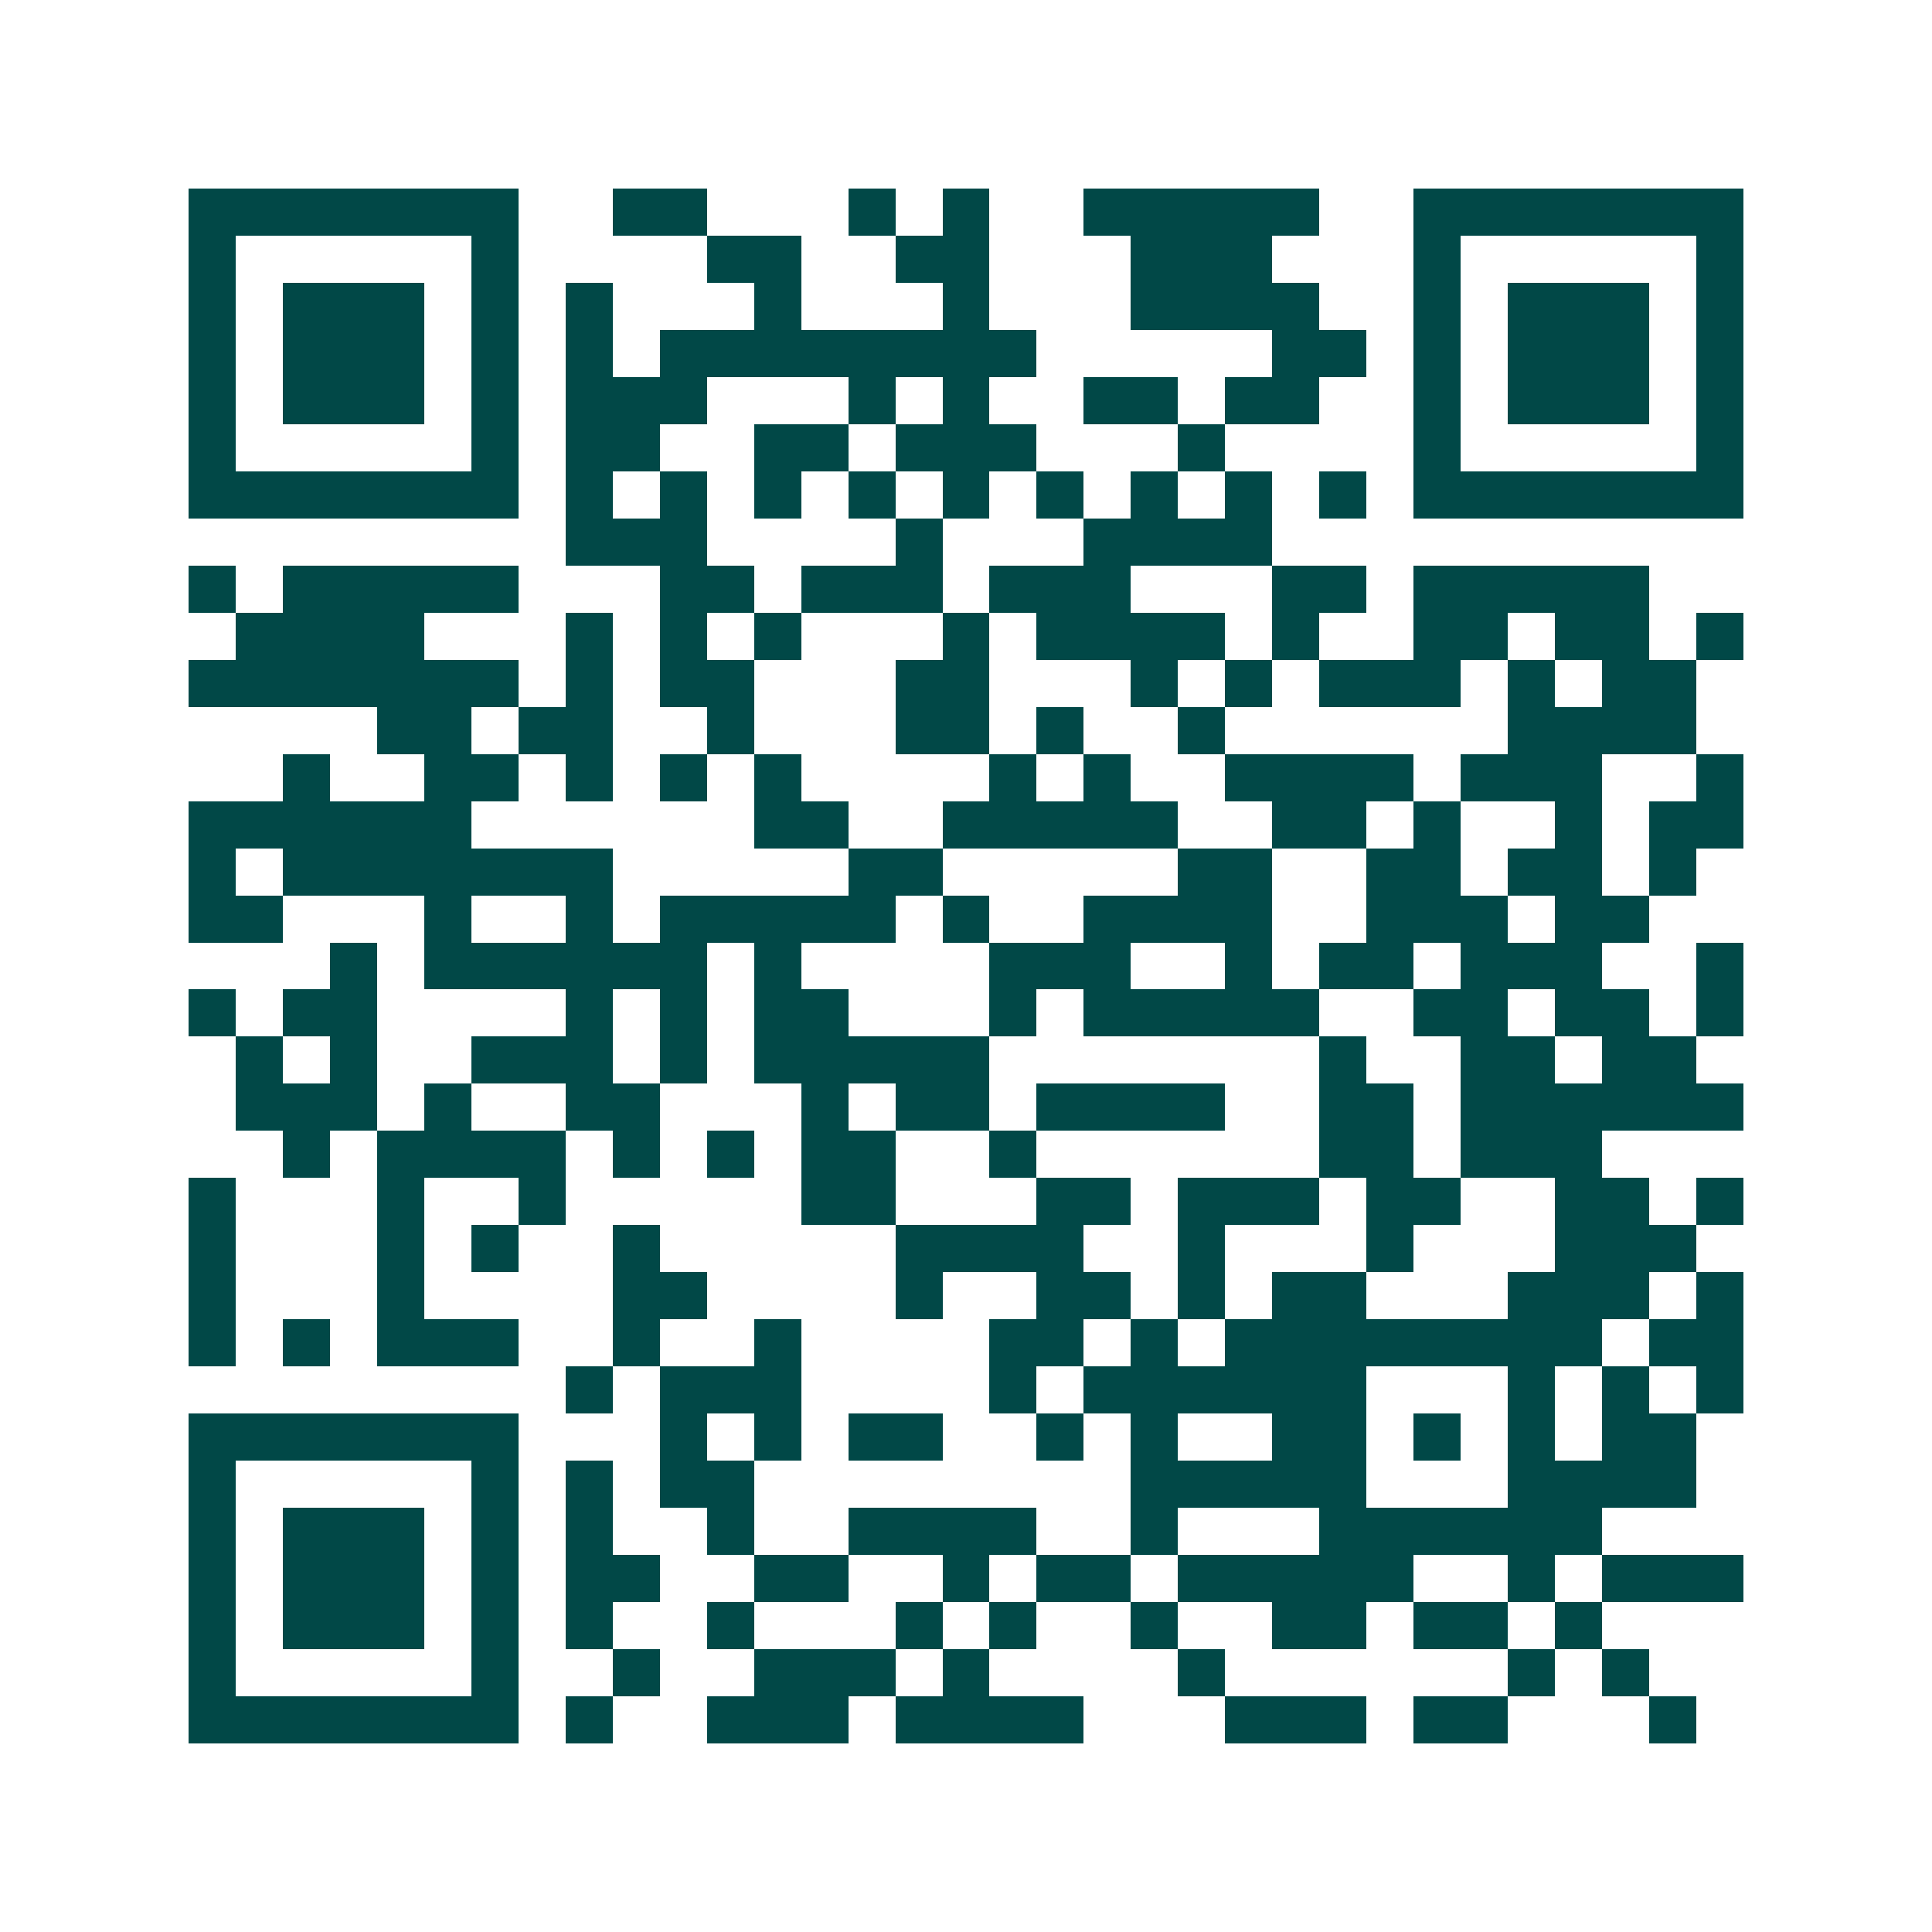 <svg xmlns="http://www.w3.org/2000/svg" width="200" height="200" viewBox="0 0 41 41" shape-rendering="crispEdges"><path fill="#ffffff" d="M0 0h41v41H0z"/><path stroke="#014847" d="M4 4.5h7m2 0h2m3 0h1m1 0h1m2 0h5m2 0h7M4 5.5h1m5 0h1m4 0h2m2 0h2m3 0h3m3 0h1m5 0h1M4 6.5h1m1 0h3m1 0h1m1 0h1m3 0h1m3 0h1m3 0h4m2 0h1m1 0h3m1 0h1M4 7.5h1m1 0h3m1 0h1m1 0h1m1 0h8m5 0h2m1 0h1m1 0h3m1 0h1M4 8.5h1m1 0h3m1 0h1m1 0h3m3 0h1m1 0h1m2 0h2m1 0h2m2 0h1m1 0h3m1 0h1M4 9.5h1m5 0h1m1 0h2m2 0h2m1 0h3m3 0h1m4 0h1m5 0h1M4 10.5h7m1 0h1m1 0h1m1 0h1m1 0h1m1 0h1m1 0h1m1 0h1m1 0h1m1 0h1m1 0h7M12 11.5h3m4 0h1m3 0h4M4 12.5h1m1 0h5m3 0h2m1 0h3m1 0h3m3 0h2m1 0h5M5 13.5h4m3 0h1m1 0h1m1 0h1m3 0h1m1 0h4m1 0h1m2 0h2m1 0h2m1 0h1M4 14.5h7m1 0h1m1 0h2m3 0h2m3 0h1m1 0h1m1 0h3m1 0h1m1 0h2M8 15.5h2m1 0h2m2 0h1m3 0h2m1 0h1m2 0h1m6 0h4M6 16.5h1m2 0h2m1 0h1m1 0h1m1 0h1m4 0h1m1 0h1m2 0h4m1 0h3m2 0h1M4 17.5h6m6 0h2m2 0h5m2 0h2m1 0h1m2 0h1m1 0h2M4 18.5h1m1 0h7m5 0h2m5 0h2m2 0h2m1 0h2m1 0h1M4 19.5h2m3 0h1m2 0h1m1 0h5m1 0h1m2 0h4m2 0h3m1 0h2M7 20.5h1m1 0h6m1 0h1m4 0h3m2 0h1m1 0h2m1 0h3m2 0h1M4 21.5h1m1 0h2m4 0h1m1 0h1m1 0h2m3 0h1m1 0h5m2 0h2m1 0h2m1 0h1M5 22.5h1m1 0h1m2 0h3m1 0h1m1 0h5m7 0h1m2 0h2m1 0h2M5 23.5h3m1 0h1m2 0h2m3 0h1m1 0h2m1 0h4m2 0h2m1 0h6M6 24.5h1m1 0h4m1 0h1m1 0h1m1 0h2m2 0h1m6 0h2m1 0h3M4 25.5h1m3 0h1m2 0h1m5 0h2m3 0h2m1 0h3m1 0h2m2 0h2m1 0h1M4 26.5h1m3 0h1m1 0h1m2 0h1m5 0h4m2 0h1m3 0h1m3 0h3M4 27.5h1m3 0h1m4 0h2m4 0h1m2 0h2m1 0h1m1 0h2m3 0h3m1 0h1M4 28.5h1m1 0h1m1 0h3m2 0h1m2 0h1m4 0h2m1 0h1m1 0h8m1 0h2M12 29.5h1m1 0h3m4 0h1m1 0h6m3 0h1m1 0h1m1 0h1M4 30.5h7m3 0h1m1 0h1m1 0h2m2 0h1m1 0h1m2 0h2m1 0h1m1 0h1m1 0h2M4 31.5h1m5 0h1m1 0h1m1 0h2m8 0h5m3 0h4M4 32.5h1m1 0h3m1 0h1m1 0h1m2 0h1m2 0h4m2 0h1m3 0h6M4 33.5h1m1 0h3m1 0h1m1 0h2m2 0h2m2 0h1m1 0h2m1 0h5m2 0h1m1 0h3M4 34.5h1m1 0h3m1 0h1m1 0h1m2 0h1m3 0h1m1 0h1m2 0h1m2 0h2m1 0h2m1 0h1M4 35.5h1m5 0h1m2 0h1m2 0h3m1 0h1m4 0h1m6 0h1m1 0h1M4 36.5h7m1 0h1m2 0h3m1 0h4m3 0h3m1 0h2m3 0h1"/></svg>
